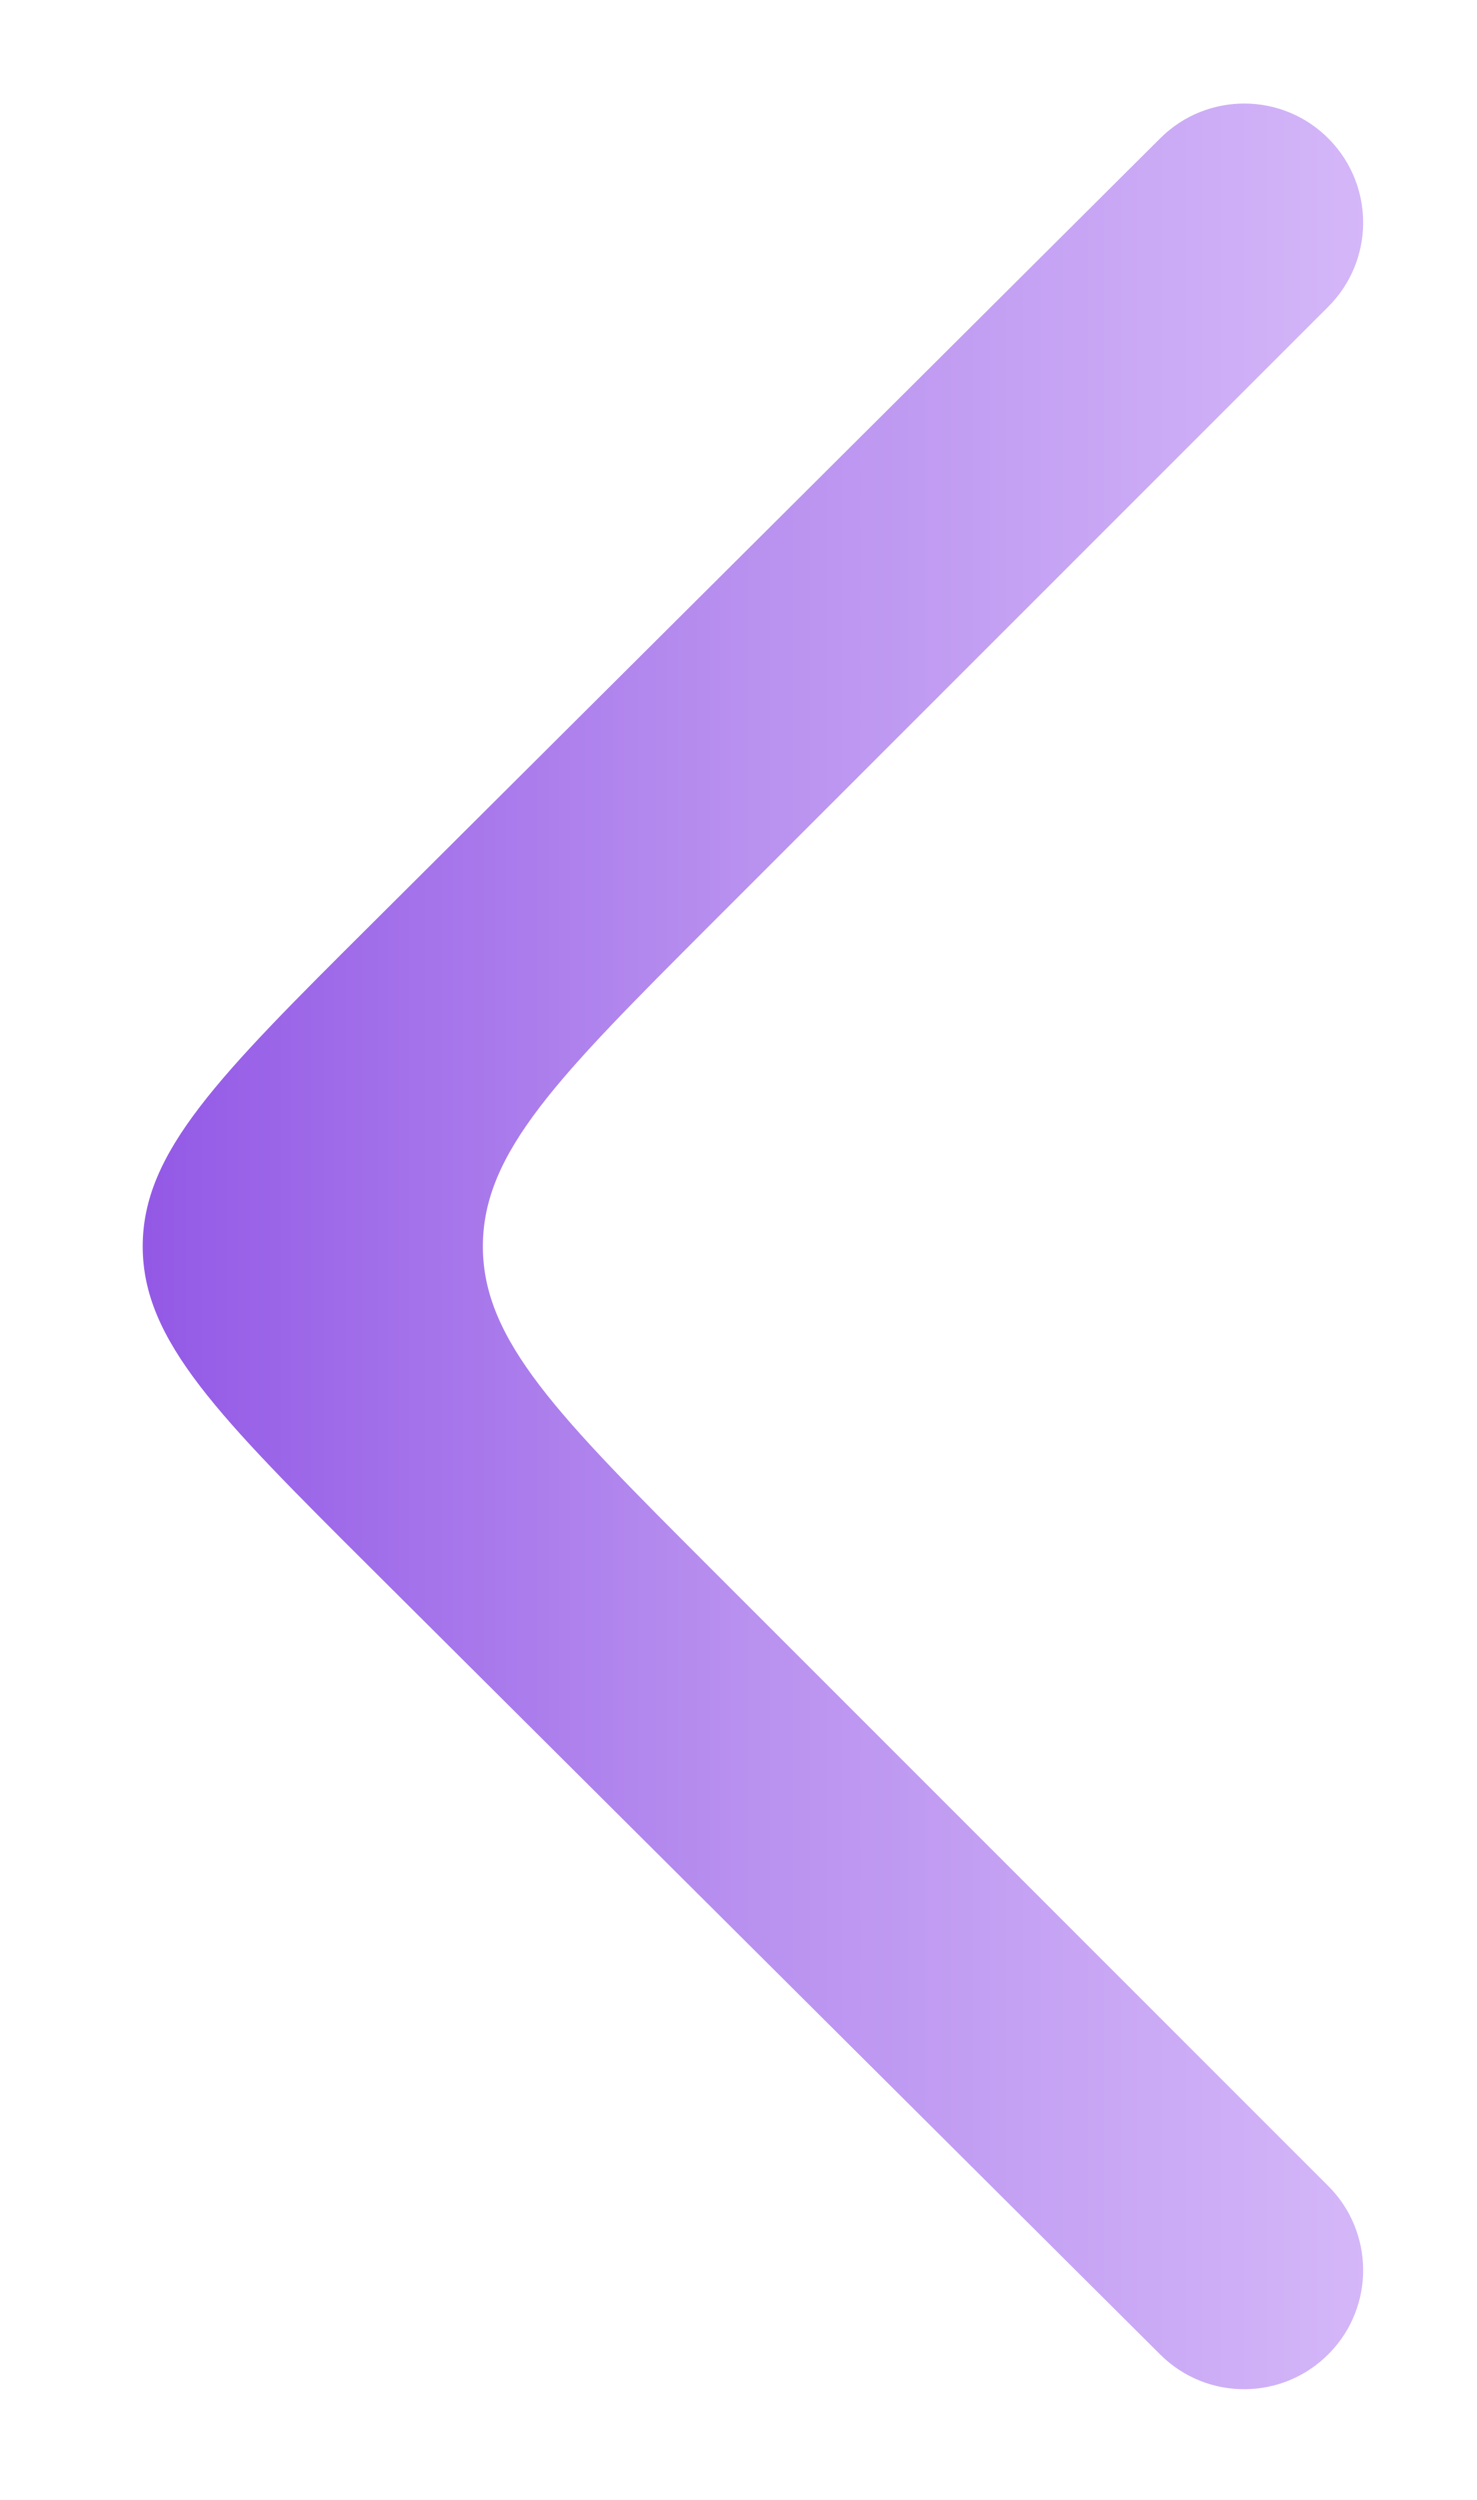 <svg width="13" height="22" viewBox="0 0 13 22" fill="none" xmlns="http://www.w3.org/2000/svg">
<path d="M3.267 13.803C1.926 12.467 1.256 11.799 1.256 10.969C1.256 10.138 1.926 9.47 3.267 8.135L10.212 1.217C10.625 0.805 11.295 0.81 11.701 1.228C12.101 1.639 12.096 2.294 11.691 2.699L6.25 8.14C4.917 9.474 4.25 10.14 4.25 10.969C4.25 11.797 4.917 12.464 6.25 13.797L11.691 19.238C12.096 19.643 12.101 20.299 11.701 20.709C11.295 21.127 10.625 21.133 10.212 20.721L3.267 13.803Z" fill="url(#paint0_linear_11799_13746)"/>
<defs>
<linearGradient id="paint0_linear_11799_13746" x1="12.242" y1="10.326" x2="0.722" y2="10.326" gradientUnits="userSpaceOnUse">
<stop stop-color="#D5B8F9"/>
<stop offset="0.5" stop-color="#B890EF"/>
<stop offset="1" stop-color="#8F53E5"/>
</linearGradient>
</defs>
</svg>
